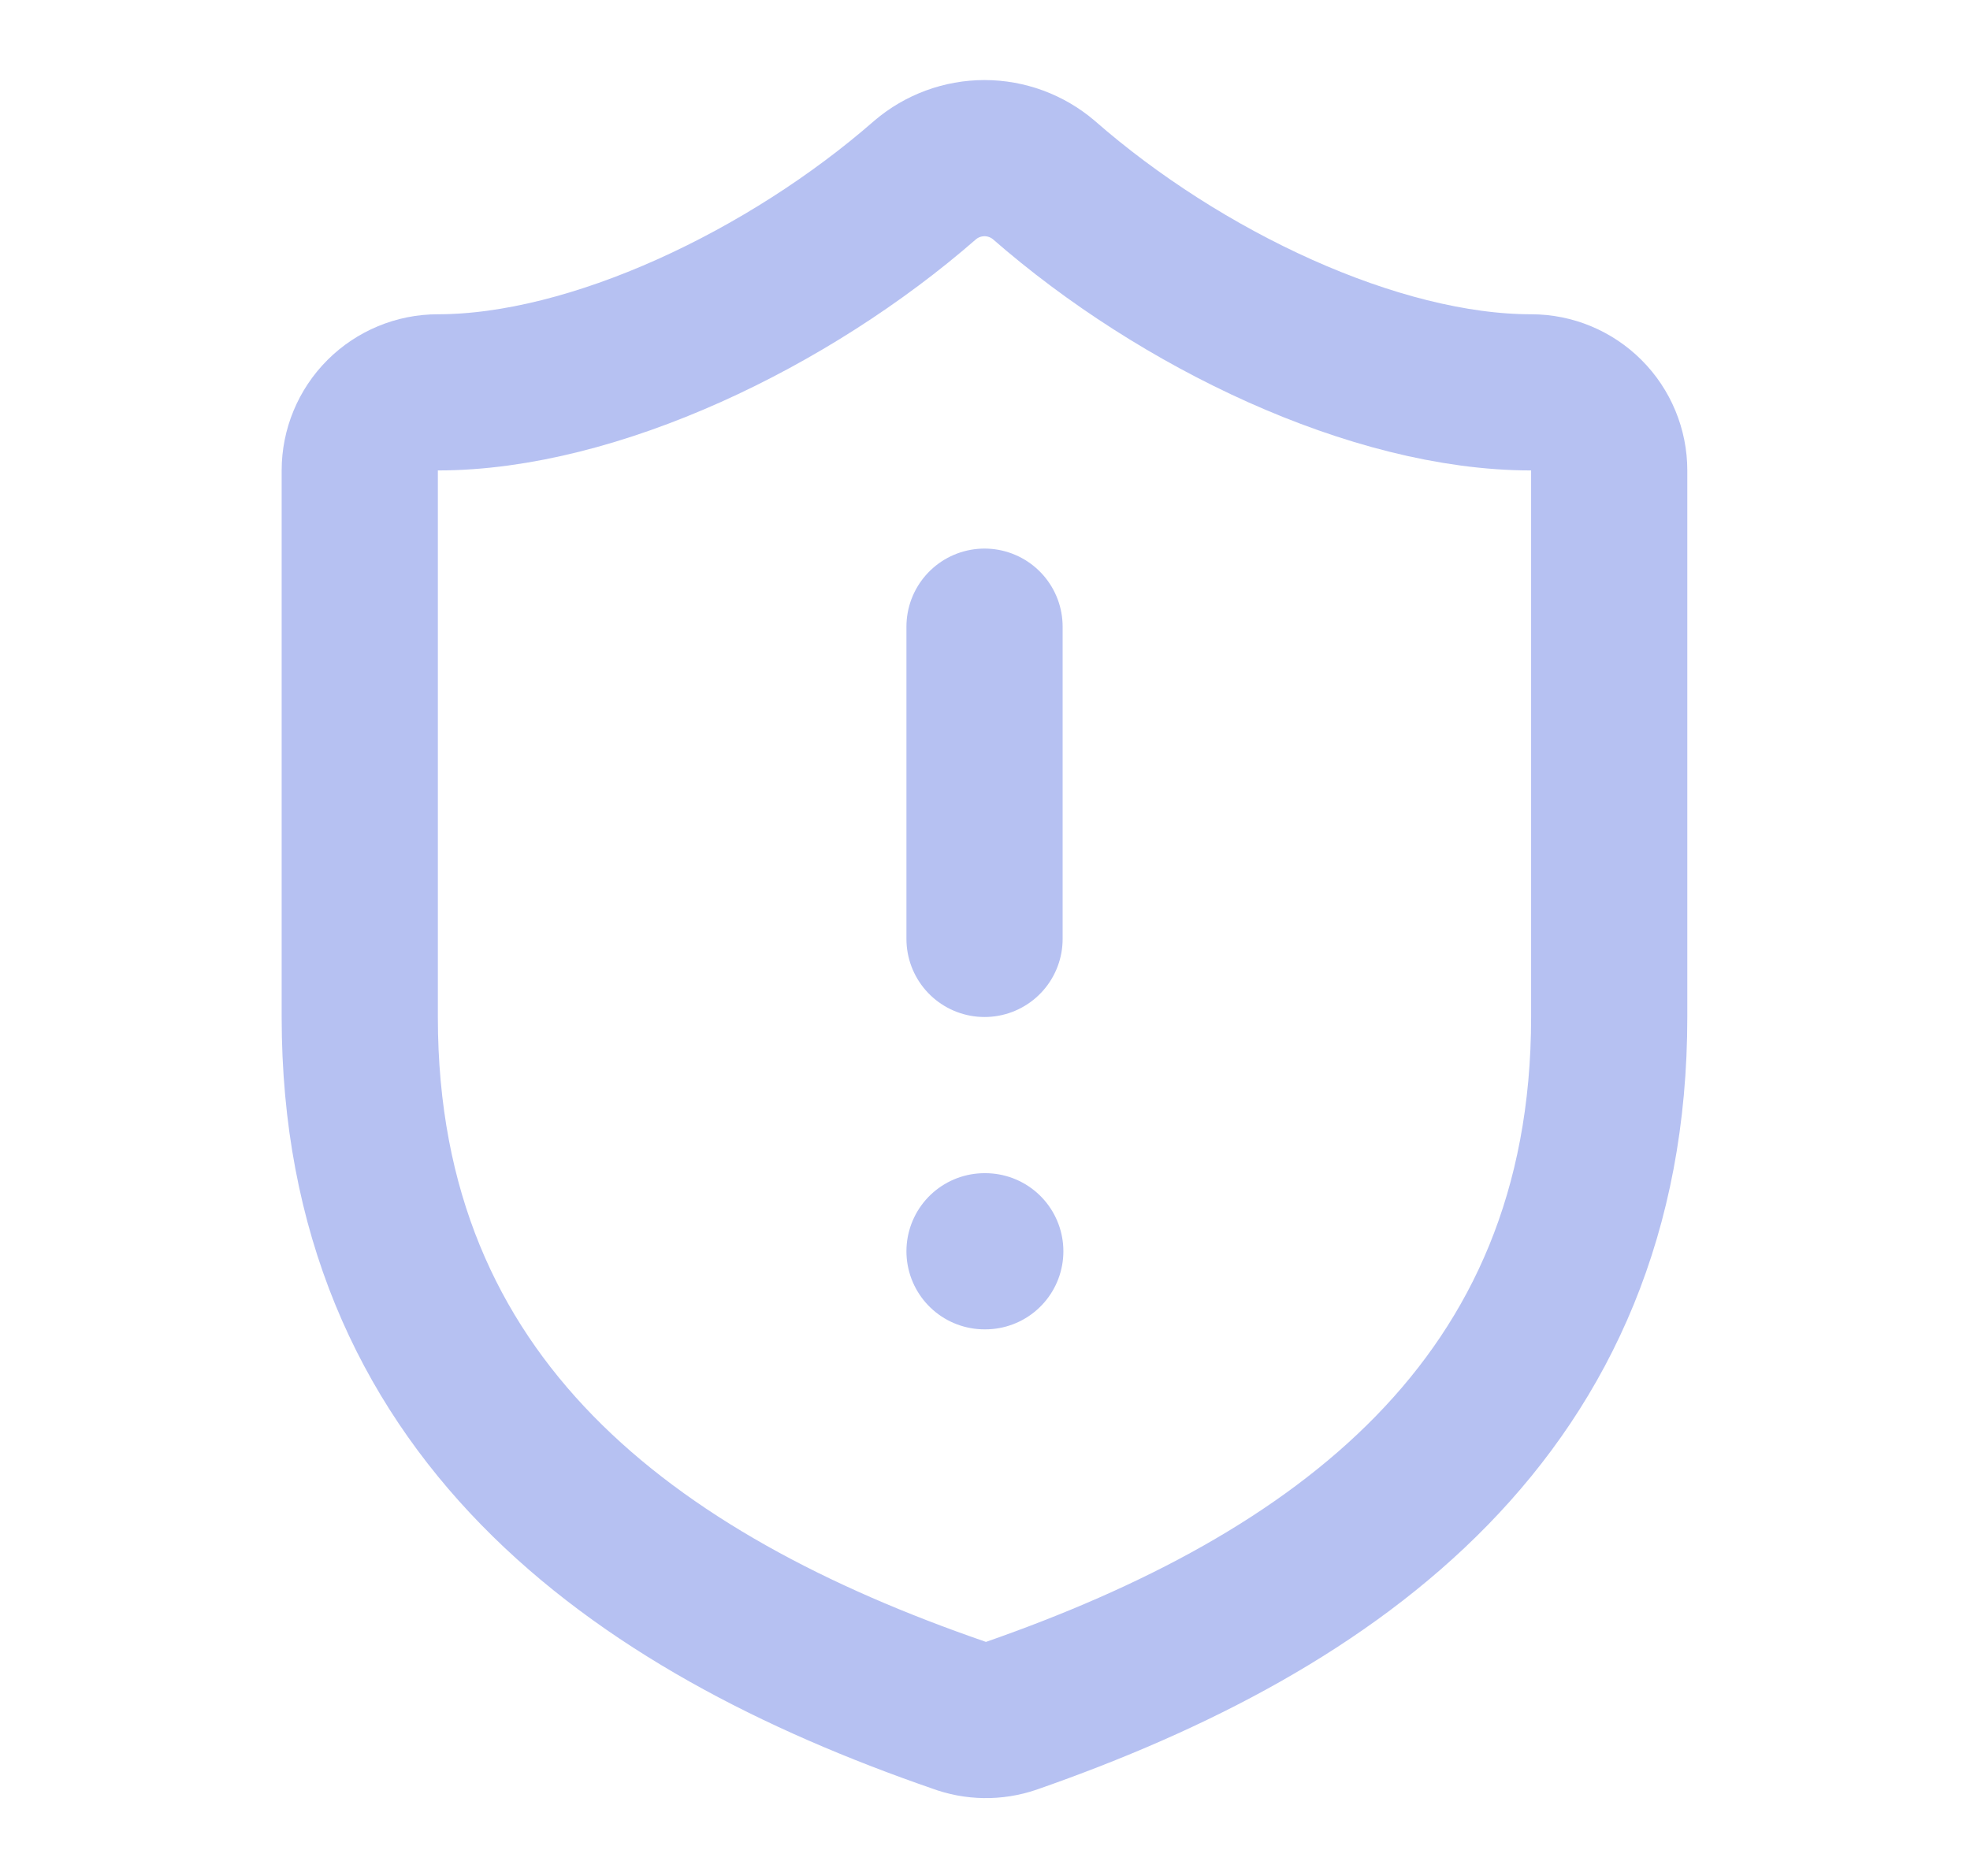 <svg width="21" height="20" viewBox="0 0 21 20" fill="none" xmlns="http://www.w3.org/2000/svg">
<g clip-path="url(#clip0_5907_31736)">
<path d="M17.154 10.843C17.154 15.005 14.241 17.086 10.778 18.293C10.596 18.355 10.399 18.352 10.22 18.285C6.749 17.086 3.835 15.005 3.835 10.843V5.016C3.835 4.795 3.923 4.583 4.079 4.427C4.235 4.271 4.447 4.183 4.667 4.183C6.332 4.183 8.413 3.185 9.862 1.919C10.038 1.769 10.263 1.686 10.495 1.686C10.726 1.686 10.951 1.769 11.127 1.919C12.584 3.193 14.657 4.183 16.322 4.183C16.543 4.183 16.754 4.271 16.91 4.427C17.066 4.583 17.154 4.795 17.154 5.016V10.843Z" stroke="#B6C1F2" stroke-width="1.665" stroke-linecap="round" stroke-linejoin="round"/>
<path d="M10.495 6.681V10.01" stroke="#B6C1F2" stroke-width="1.665" stroke-linecap="round" stroke-linejoin="round"/>
<path d="M10.495 13.34H10.503" stroke="#B6C1F2" stroke-width="1.665" stroke-linecap="round" stroke-linejoin="round"/>
</g>
<defs>
<clipPath id="clip0_5907_31736">
<rect width="19.979" height="19.979" fill="white" transform="translate(0.505 0.021)"/>
</clipPath>
</defs>
</svg>
